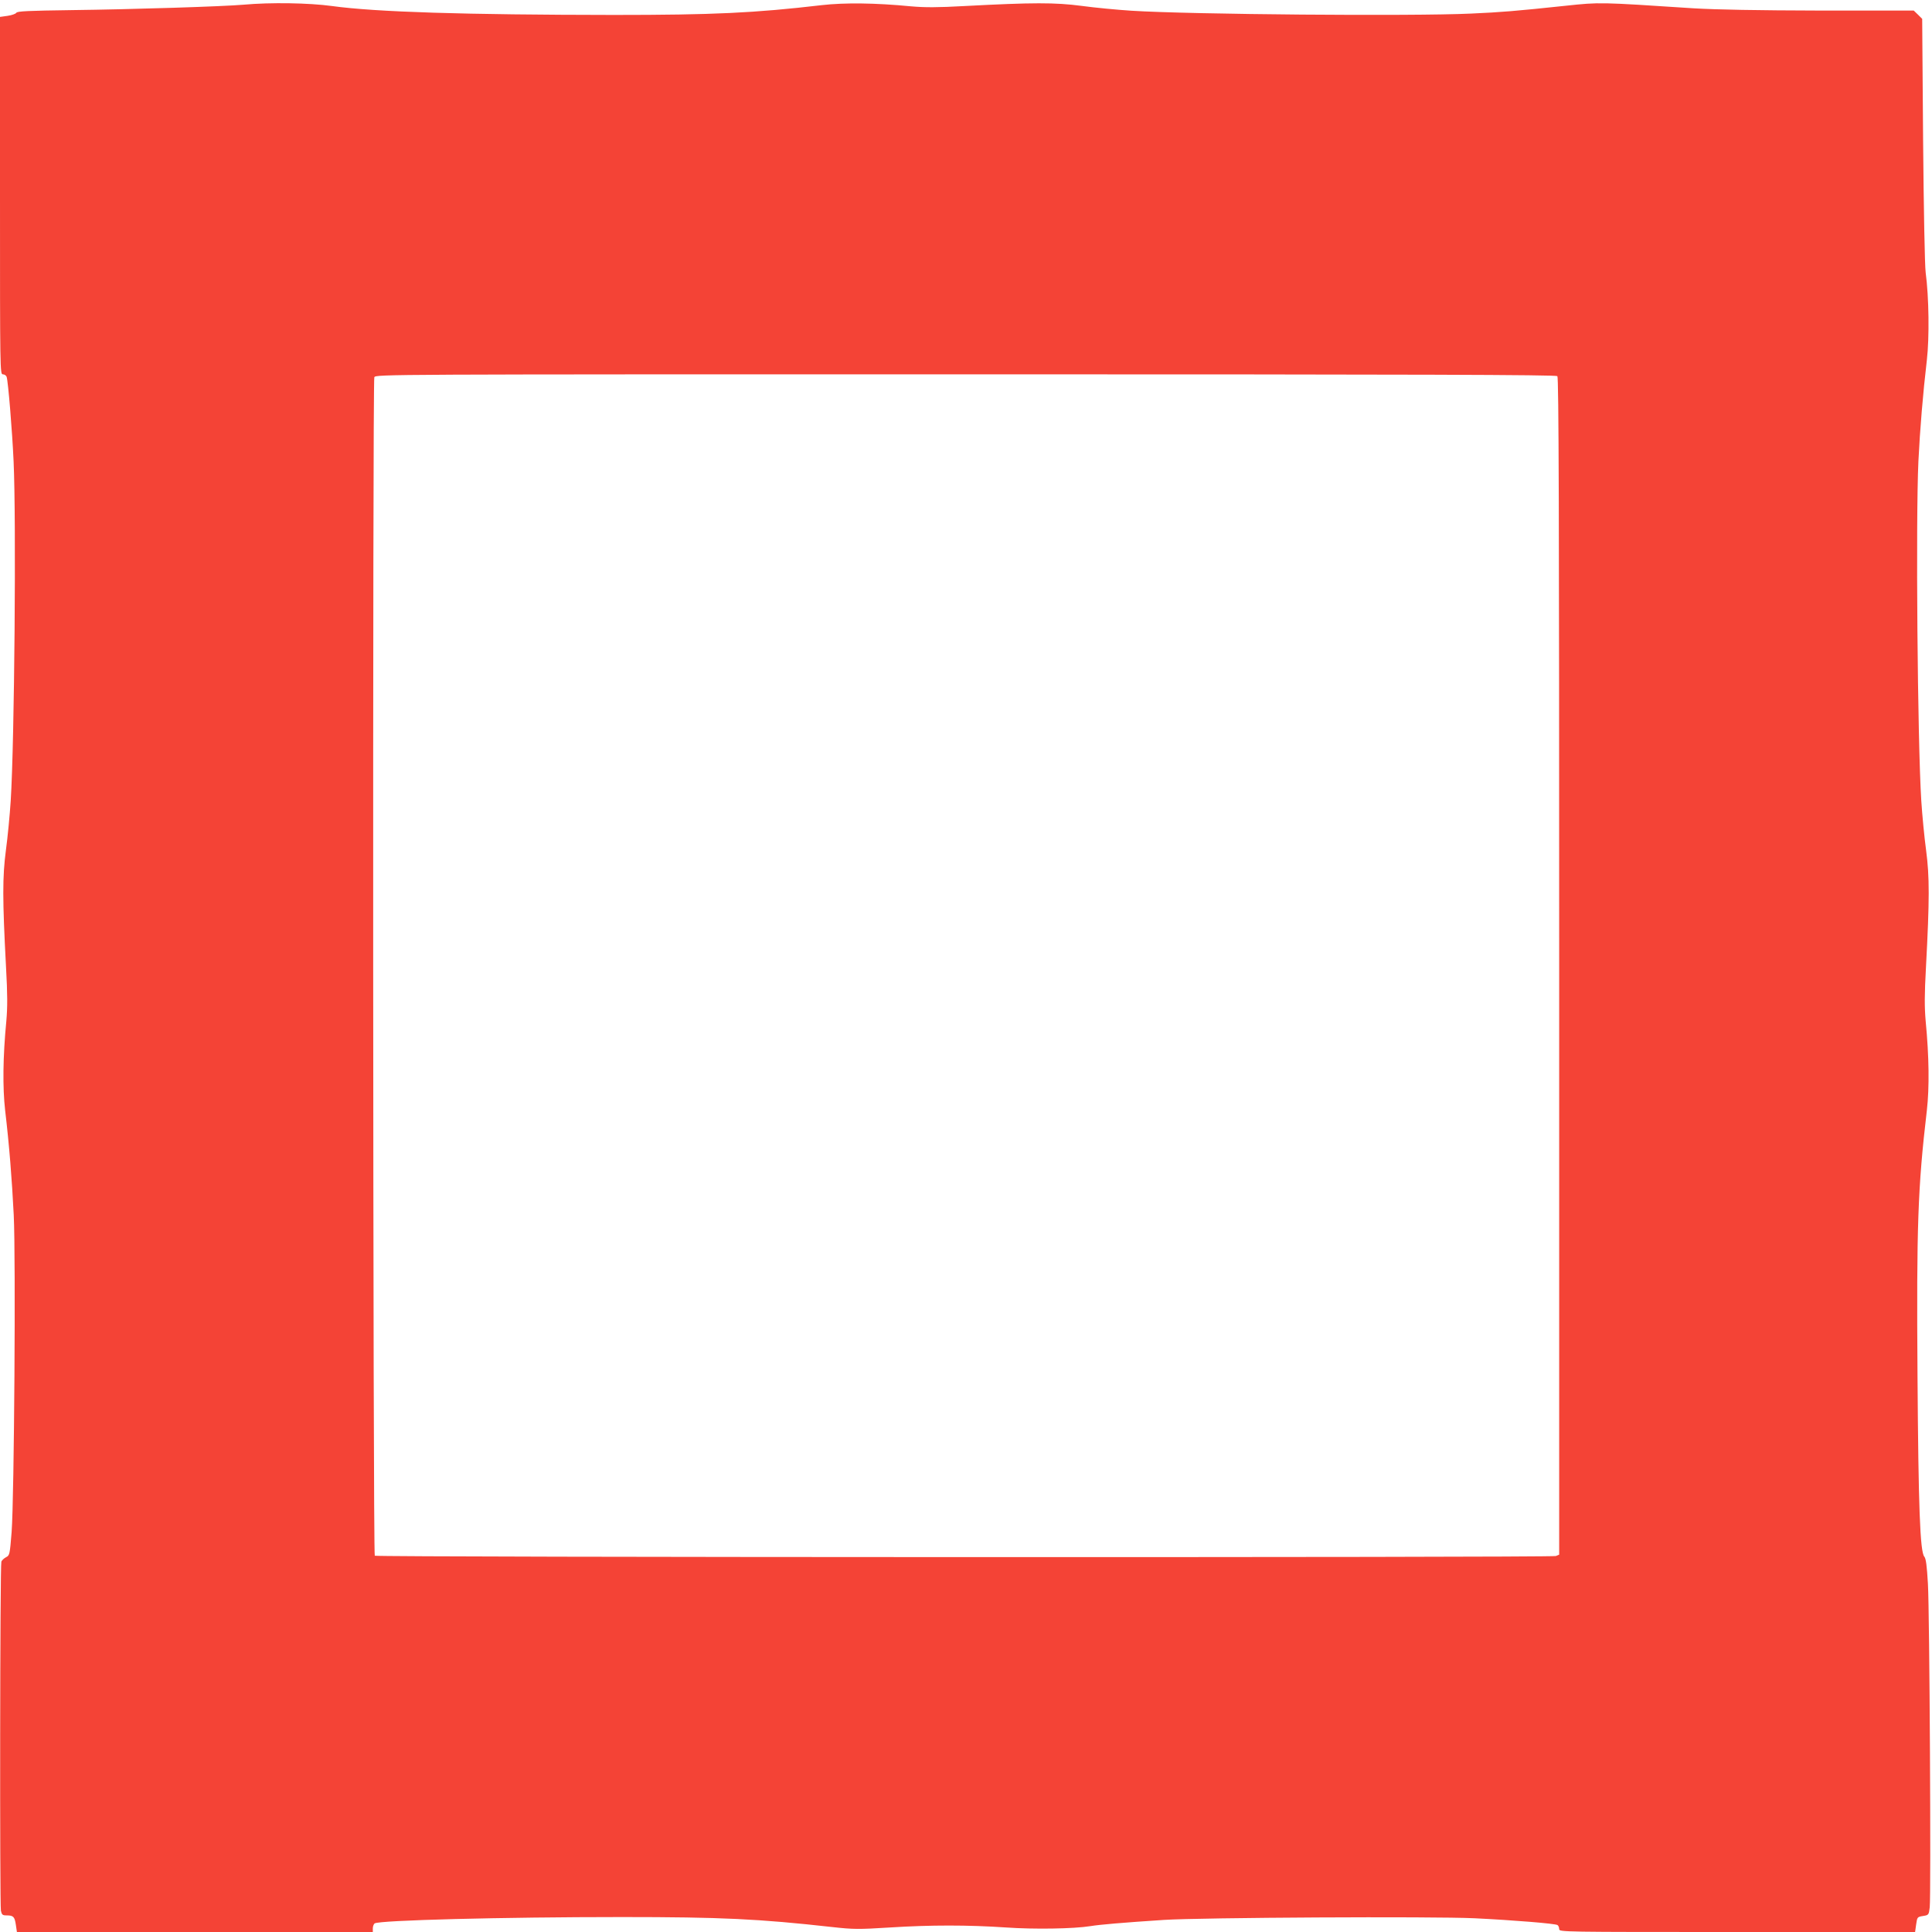 <?xml version="1.0" standalone="no"?>
<!DOCTYPE svg PUBLIC "-//W3C//DTD SVG 20010904//EN"
 "http://www.w3.org/TR/2001/REC-SVG-20010904/DTD/svg10.dtd">
<svg version="1.0" xmlns="http://www.w3.org/2000/svg"
 width="1280pt" height="1280pt" viewBox="0 0 1280 1280"
 preserveAspectRatio="xMidYMid meet">
<g transform="translate(0,1280) scale(0.1,-0.1)"
fill="#f44336" stroke="none">
<path d="M1615 12769 c-136 -12 -735 -31 -1140 -36 -287 -4 -362 -7 -367 -18
-5 -7 -30 -16 -58 -20 l-50 -7 0 -1184 c0 -1164 0 -1184 19 -1184 11 0 22 -8
25 -17 10 -30 37 -358 46 -558 18 -384 6 -1852 -19 -2250 -6 -93 -20 -241 -32
-329 -23 -175 -23 -323 1 -775 10 -180 10 -263 2 -355 -23 -238 -25 -441 -8
-592 27 -228 45 -454 57 -694 14 -281 3 -1874 -14 -2100 -12 -149 -13 -155
-37 -167 -13 -7 -28 -20 -31 -30 -9 -22 -11 -2268 -3 -2312 6 -27 11 -31 38
-31 45 0 53 -9 61 -62 l7 -48 1179 0 1179 0 0 24 c0 14 6 28 12 33 33 21 844
42 1638 42 659 0 908 -12 1392 -66 145 -16 175 -16 385 -3 267 17 517 17 768
0 185 -13 449 -9 560 9 61 10 210 23 485 41 244 16 1783 24 2060 11 264 -13
532 -35 549 -45 6 -4 11 -16 11 -27 0 -19 19 -19 1179 -19 l1179 0 7 50 c7 49
8 50 45 56 38 6 39 7 45 58 9 76 -1 1956 -12 2143 -7 121 -13 167 -24 180 -28
32 -39 324 -45 1198 -7 992 2 1248 62 1759 17 151 15 354 -8 592 -8 92 -8 175
2 355 24 452 24 600 1 775 -12 88 -26 236 -32 329 -25 398 -37 1866 -19 2250
10 206 30 449 56 670 17 149 14 415 -8 580 -6 46 -13 417 -17 880 l-6 800 -28
28 -28 27 -617 0 c-423 1 -688 6 -842 15 -627 41 -619 41 -846 17 -330 -35
-426 -43 -629 -52 -388 -18 -1854 -6 -2250 19 -93 6 -241 20 -329 32 -175 23
-323 23 -775 -1 -180 -10 -263 -10 -355 -2 -237 23 -441 25 -591 8 -446 -52
-716 -65 -1380 -65 -988 1 -1573 19 -1865 59 -153 21 -408 25 -585 9z m8703
-2461 c9 -9 12 -892 12 -3910 l0 -3898 -22 -9 c-30 -11 -7814 -9 -7825 2 -12
13 -15 7784 -3 7808 11 19 60 19 3918 19 3026 0 3911 -3 3920 -12z"/>
</g>
</svg>
